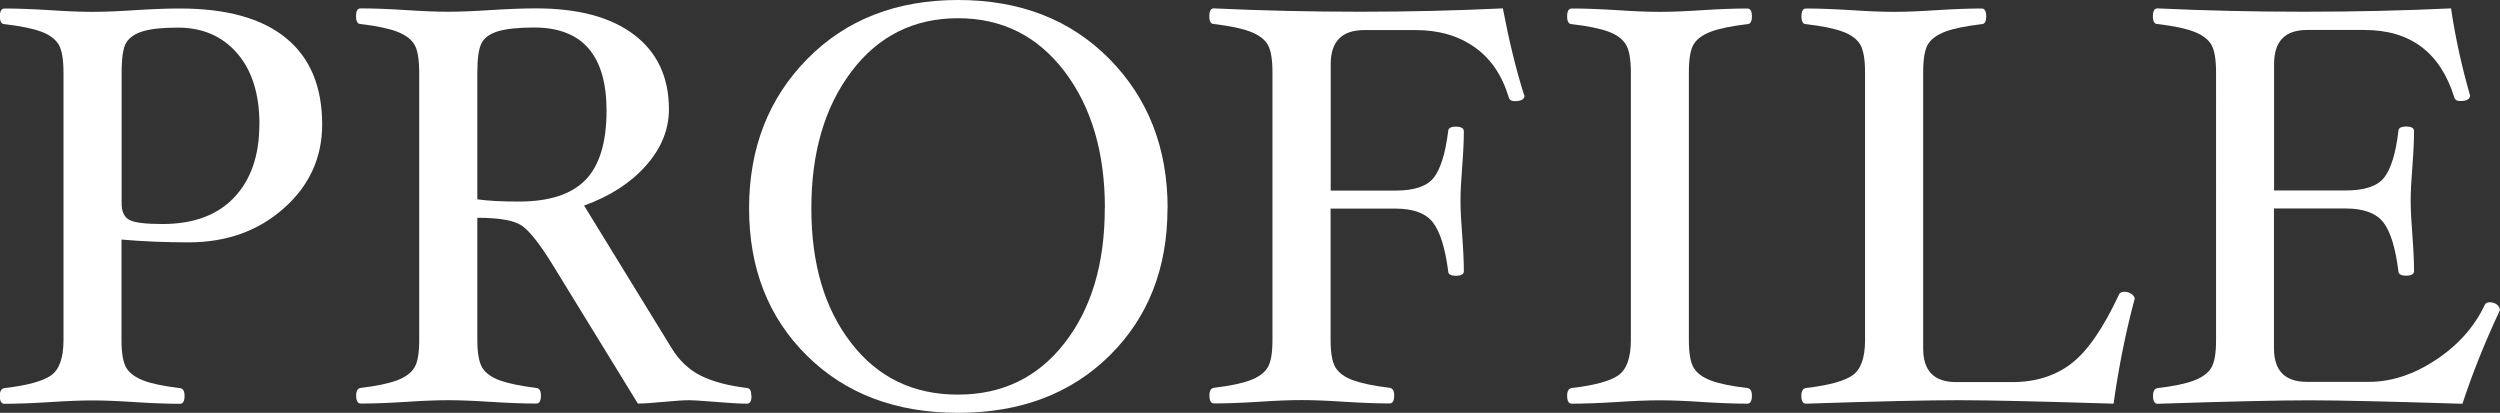 <?xml version="1.0" encoding="UTF-8"?><svg id="_レイヤー_2" xmlns="http://www.w3.org/2000/svg" viewBox="0 0 223.64 36.93"><rect x="0" y="0" width="223.64" height="36.93" fill="#333333" stroke="none"/><defs><style>.cls-1{fill:#fff;}</style></defs><g id="design"><path class="cls-1" d="M28.82,11.13c0,2.98-1.15,5.49-3.44,7.51-2.29,2.03-5.13,3.04-8.52,3.04-2.03,0-4.03-.08-5.99-.25v9c0,1.19.15,2.02.44,2.49s.81.85,1.55,1.13,1.82.5,3.24.67c.27.03.41.26.41.69,0,.47-.14.71-.41.71-1.13,0-2.48-.05-4.04-.15-1.49-.1-2.75-.15-3.79-.15s-2.3.05-3.81.15c-1.58.1-2.93.15-4.07.15-.27,0-.41-.24-.41-.71,0-.42.14-.65.41-.69,2.05-.24,3.44-.62,4.18-1.14.74-.53,1.11-1.58,1.11-3.15V6.48c0-1.19-.15-2.02-.44-2.51-.3-.48-.82-.87-1.56-1.14-.75-.28-1.84-.5-3.28-.67-.27,0-.41-.23-.41-.7s.14-.7.41-.7c1.13,0,2.49.05,4.07.15,1.51.1,2.78.15,3.81.15s2.29-.05,3.78-.15c1.56-.1,2.9-.15,4.04-.15,4.16,0,7.33.88,9.48,2.64,2.16,1.76,3.24,4.34,3.24,7.73ZM23.21,11.13c0-2.72-.67-4.84-2-6.37-1.33-1.53-3.1-2.29-5.3-2.29-1.32,0-2.34.1-3.06.31-.72.2-1.23.54-1.53.99s-.44,1.37-.44,2.73v11.7c0,.73.23,1.22.69,1.47.46.25,1.45.37,2.97.37,2.76,0,4.9-.79,6.4-2.37s2.26-3.76,2.26-6.53Z"/><path class="cls-1" d="M67.23,35.4c0,.47-.14.71-.41.71-.63,0-1.65-.06-3.08-.18-1.03-.08-1.72-.13-2.06-.13-.49,0-1.26.05-2.31.15-1.05.1-1.82.15-2.31.15l-7.7-12.54c-1.08-1.74-1.96-2.85-2.63-3.34-.67-.49-2.01-.74-4.03-.74v10.93c0,1.17.15,2,.44,2.48.3.48.82.87,1.58,1.14s1.83.5,3.24.67c.29.03.43.26.43.69,0,.47-.14.71-.41.71-1.13,0-2.49-.05-4.07-.15-1.51-.1-2.78-.15-3.81-.15s-2.3.05-3.79.15c-1.56.1-2.91.15-4.04.15-.27,0-.41-.24-.41-.71,0-.42.13-.65.41-.69,1.41-.17,2.48-.39,3.23-.67.75-.28,1.27-.66,1.56-1.13.3-.47.44-1.31.44-2.49V6.48c0-1.17-.14-2-.42-2.48s-.79-.87-1.54-1.16c-.75-.29-1.84-.52-3.28-.69-.27,0-.41-.23-.41-.7s.13-.7.41-.7c1.13,0,2.48.05,4.04.15,1.49.1,2.75.15,3.79.15s2.3-.05,3.81-.15c1.58-.1,2.93-.15,4.07-.15,3.78,0,6.7.79,8.77,2.37,2.07,1.58,3.1,3.8,3.1,6.66,0,1.81-.68,3.48-2.05,5.03-1.37,1.55-3.21,2.74-5.54,3.58l7.83,12.75c.68,1.11,1.55,1.94,2.62,2.47,1.07.53,2.45.9,4.15,1.1.24.03.36.26.36.69ZM54.26,9.91c0-4.96-2.16-7.45-6.48-7.45-1.42,0-2.5.12-3.24.34-.74.23-1.23.59-1.47,1.08-.25.49-.37,1.36-.37,2.6v11.35c.98.14,2.22.2,3.71.2,2.73,0,4.72-.65,5.97-1.94s1.88-3.36,1.88-6.2Z"/><path class="cls-1" d="M104.44,18.63c0,5.37-1.73,9.77-5.18,13.18-3.46,3.41-7.97,5.12-13.55,5.12s-10.09-1.71-13.53-5.12c-3.45-3.41-5.17-7.81-5.17-13.18s1.74-9.84,5.21-13.36c3.47-3.52,7.97-5.27,13.5-5.27s10.05,1.76,13.52,5.27c3.47,3.52,5.21,7.97,5.21,13.36ZM98.84,18.63c0-5-1.21-9.08-3.62-12.25-2.42-3.17-5.59-4.75-9.52-4.75s-7.12,1.58-9.52,4.75c-2.4,3.17-3.6,7.25-3.6,12.25s1.19,8.99,3.57,12.06c2.38,3.08,5.56,4.61,9.54,4.61s7.15-1.54,9.54-4.61c2.4-3.08,3.6-7.09,3.6-12.06Z"/><path class="cls-1" d="M136.38,8.54c0,.34-.3.51-.89.51-.29,0-.47-.12-.53-.36-.59-1.96-1.61-3.46-3.05-4.47-1.44-1.02-3.2-1.53-5.29-1.53h-4.58c-2,0-3,1.02-3,3.05v11.31h5.79c1.69,0,2.84-.39,3.44-1.17s1.03-2.16,1.28-4.14c0-.27.23-.41.69-.41s.71.14.71.41c0,.85-.05,1.91-.15,3.2-.1,1.24-.15,2.25-.15,3.02s.05,1.81.15,3.05c.1,1.32.15,2.41.15,3.25,0,.27-.24.41-.71.41s-.69-.14-.69-.41c-.27-2.07-.72-3.52-1.36-4.35-.63-.83-1.76-1.25-3.37-1.25h-5.79v11.74c0,1.17.15,2,.44,2.48.3.48.82.87,1.58,1.14s1.83.5,3.24.67c.29.03.43.26.43.69,0,.47-.14.71-.41.71-1.13,0-2.49-.05-4.07-.15-1.51-.1-2.78-.15-3.81-.15s-2.3.05-3.79.15c-1.56.1-2.91.15-4.04.15-.27,0-.41-.24-.41-.71,0-.42.13-.65.41-.69,1.41-.17,2.48-.39,3.23-.67.75-.28,1.27-.66,1.56-1.13.3-.47.44-1.31.44-2.49V6.48c0-1.17-.14-2-.42-2.48s-.79-.87-1.54-1.16c-.75-.29-1.84-.52-3.28-.69-.27,0-.41-.23-.41-.7s.13-.7.41-.7c4.27.2,8.64.3,13.12.3,4.24,0,8.48-.1,12.73-.3.56,2.93,1.19,5.52,1.91,7.78Z"/><path class="cls-1" d="M156.72,35.4c0,.47-.14.71-.41.71-1.14,0-2.48-.05-4.04-.15-1.49-.1-2.75-.15-3.79-.15s-2.3.05-3.79.15c-1.58.1-2.94.15-4.09.15-.27,0-.41-.24-.41-.71,0-.42.14-.65.41-.69,2.05-.24,3.44-.62,4.18-1.14.74-.53,1.11-1.58,1.11-3.15V6.48c0-1.19-.15-2.02-.45-2.51-.3-.48-.82-.87-1.56-1.14-.75-.28-1.84-.5-3.28-.67-.27,0-.41-.23-.41-.7s.14-.7.41-.7c1.15,0,2.52.05,4.09.15,1.49.1,2.75.15,3.79.15s2.3-.05,3.79-.15c1.56-.1,2.91-.15,4.04-.15.27,0,.41.23.41.7s-.14.7-.41.7c-1.42.17-2.51.39-3.25.67-.75.28-1.26.66-1.55,1.13s-.43,1.31-.43,2.52v23.94c0,1.17.14,2,.43,2.48.29.48.8.86,1.54,1.14.74.28,1.82.5,3.24.67.29.03.43.26.43.69Z"/><path class="cls-1" d="M190.95,26.76c-.8,2.98-1.42,6.1-1.88,9.35-6.49-.2-11.11-.31-13.85-.31s-7.27.1-13.67.31c-.27,0-.41-.24-.41-.71,0-.42.14-.65.41-.69,2.05-.24,3.44-.62,4.18-1.14.74-.53,1.11-1.58,1.11-3.15V6.48c0-1.19-.15-2.02-.44-2.51-.3-.48-.82-.87-1.56-1.14-.75-.28-1.84-.5-3.28-.67-.27,0-.41-.23-.41-.7s.14-.7.41-.7c1.13,0,2.49.05,4.07.15,1.51.1,2.78.15,3.81.15s2.3-.05,3.79-.15c1.56-.1,2.91-.15,4.04-.15.27,0,.41.23.41.7s-.14.7-.41.7c-1.42.17-2.51.39-3.25.67-.75.28-1.26.66-1.55,1.13s-.43,1.31-.43,2.52v24.7c0,2,.98,3,2.95,3h5.03c2.08,0,3.85-.56,5.29-1.67,1.44-1.11,2.86-3.18,4.27-6.21.07-.13.23-.2.48-.2.22,0,.43.07.62.2.19.14.29.29.29.46Z"/><path class="cls-1" d="M223.64,27.73c-1.37,2.93-2.49,5.73-3.36,8.39-6.39-.2-10.94-.31-13.65-.31s-7.22.1-13.62.31c-.27,0-.41-.24-.41-.71,0-.42.13-.65.41-.69,1.41-.17,2.48-.39,3.23-.67.75-.28,1.27-.66,1.56-1.13.3-.47.44-1.31.44-2.49V6.48c0-1.17-.14-2-.42-2.48s-.79-.87-1.54-1.16c-.75-.29-1.84-.52-3.28-.69-.27,0-.41-.23-.41-.7s.13-.7.41-.7c4.27.2,8.64.3,13.12.3s8.89-.1,13.14-.3c.39,2.63.96,5.22,1.7,7.78,0,.34-.3.51-.89.51-.29,0-.47-.12-.53-.36-1.25-4-3.93-6-8.03-6h-5.13c-1.97,0-2.95,1.02-2.95,3.05v11.31h6.4c1.7,0,2.86-.39,3.46-1.17s1.03-2.16,1.26-4.14c0-.27.23-.41.7-.41s.7.14.7.41c0,.85-.05,1.91-.15,3.2-.1,1.24-.15,2.25-.15,3.02s.05,1.81.15,3.05c.1,1.32.15,2.41.15,3.25,0,.27-.23.41-.7.41s-.7-.14-.7-.41c-.26-2.07-.7-3.52-1.34-4.35-.64-.83-1.77-1.25-3.39-1.25h-6.4v12.51c0,2,.98,3,2.95,3h5.54c2.02,0,4.02-.66,6-1.97s3.44-2.95,4.37-4.92c.07-.15.21-.23.43-.23.24,0,.45.06.63.19.19.13.28.29.28.47Z"/></g></svg>